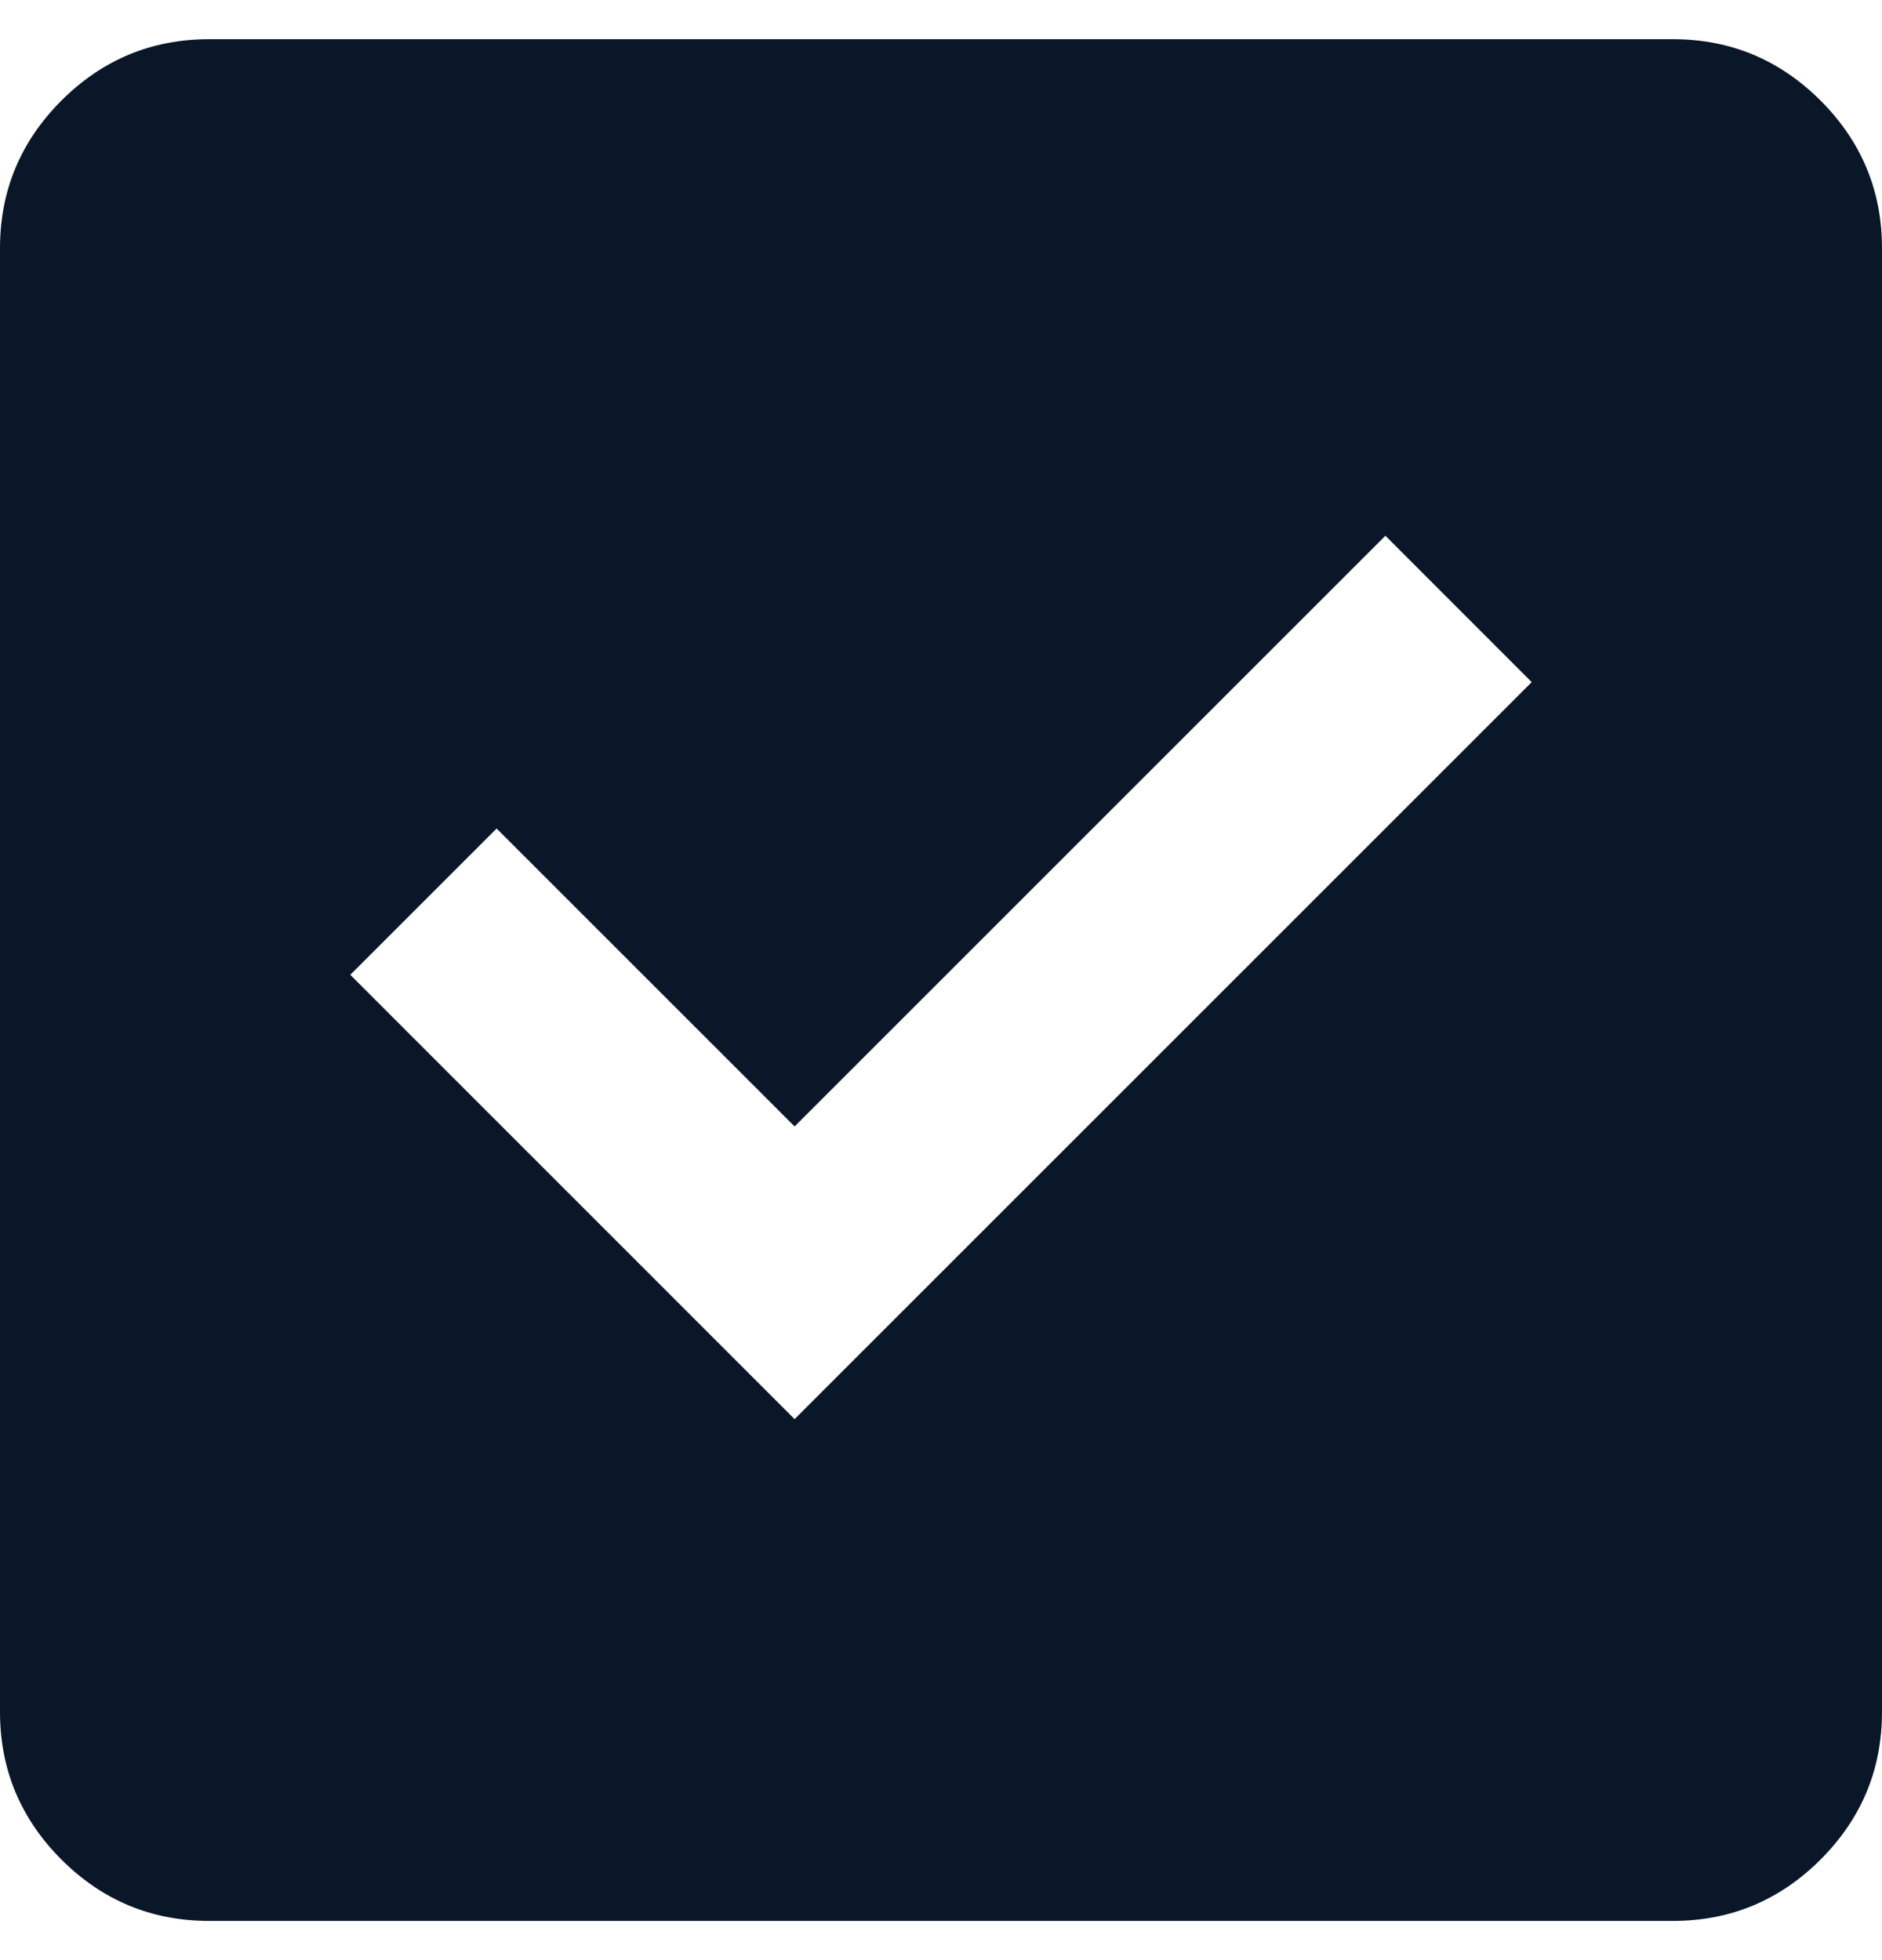 <svg width="24" height="25" viewBox="0 0 24 25" fill="none" xmlns="http://www.w3.org/2000/svg">
<path d="M10.133 18.1L19.533 8.7L17.667 6.833L10.133 14.367L6.333 10.567L4.467 12.433L10.133 18.1ZM2.667 24.5C1.933 24.5 1.306 24.239 0.783 23.717C0.261 23.194 0 22.567 0 21.833V3.167C0 2.433 0.261 1.806 0.783 1.283C1.306 0.761 1.933 0.5 2.667 0.5H21.333C22.067 0.5 22.694 0.761 23.217 1.283C23.739 1.806 24 2.433 24 3.167V21.833C24 22.567 23.739 23.194 23.217 23.717C22.694 24.239 22.067 24.5 21.333 24.5H2.667Z" fill="#0A1728"/>
</svg>
